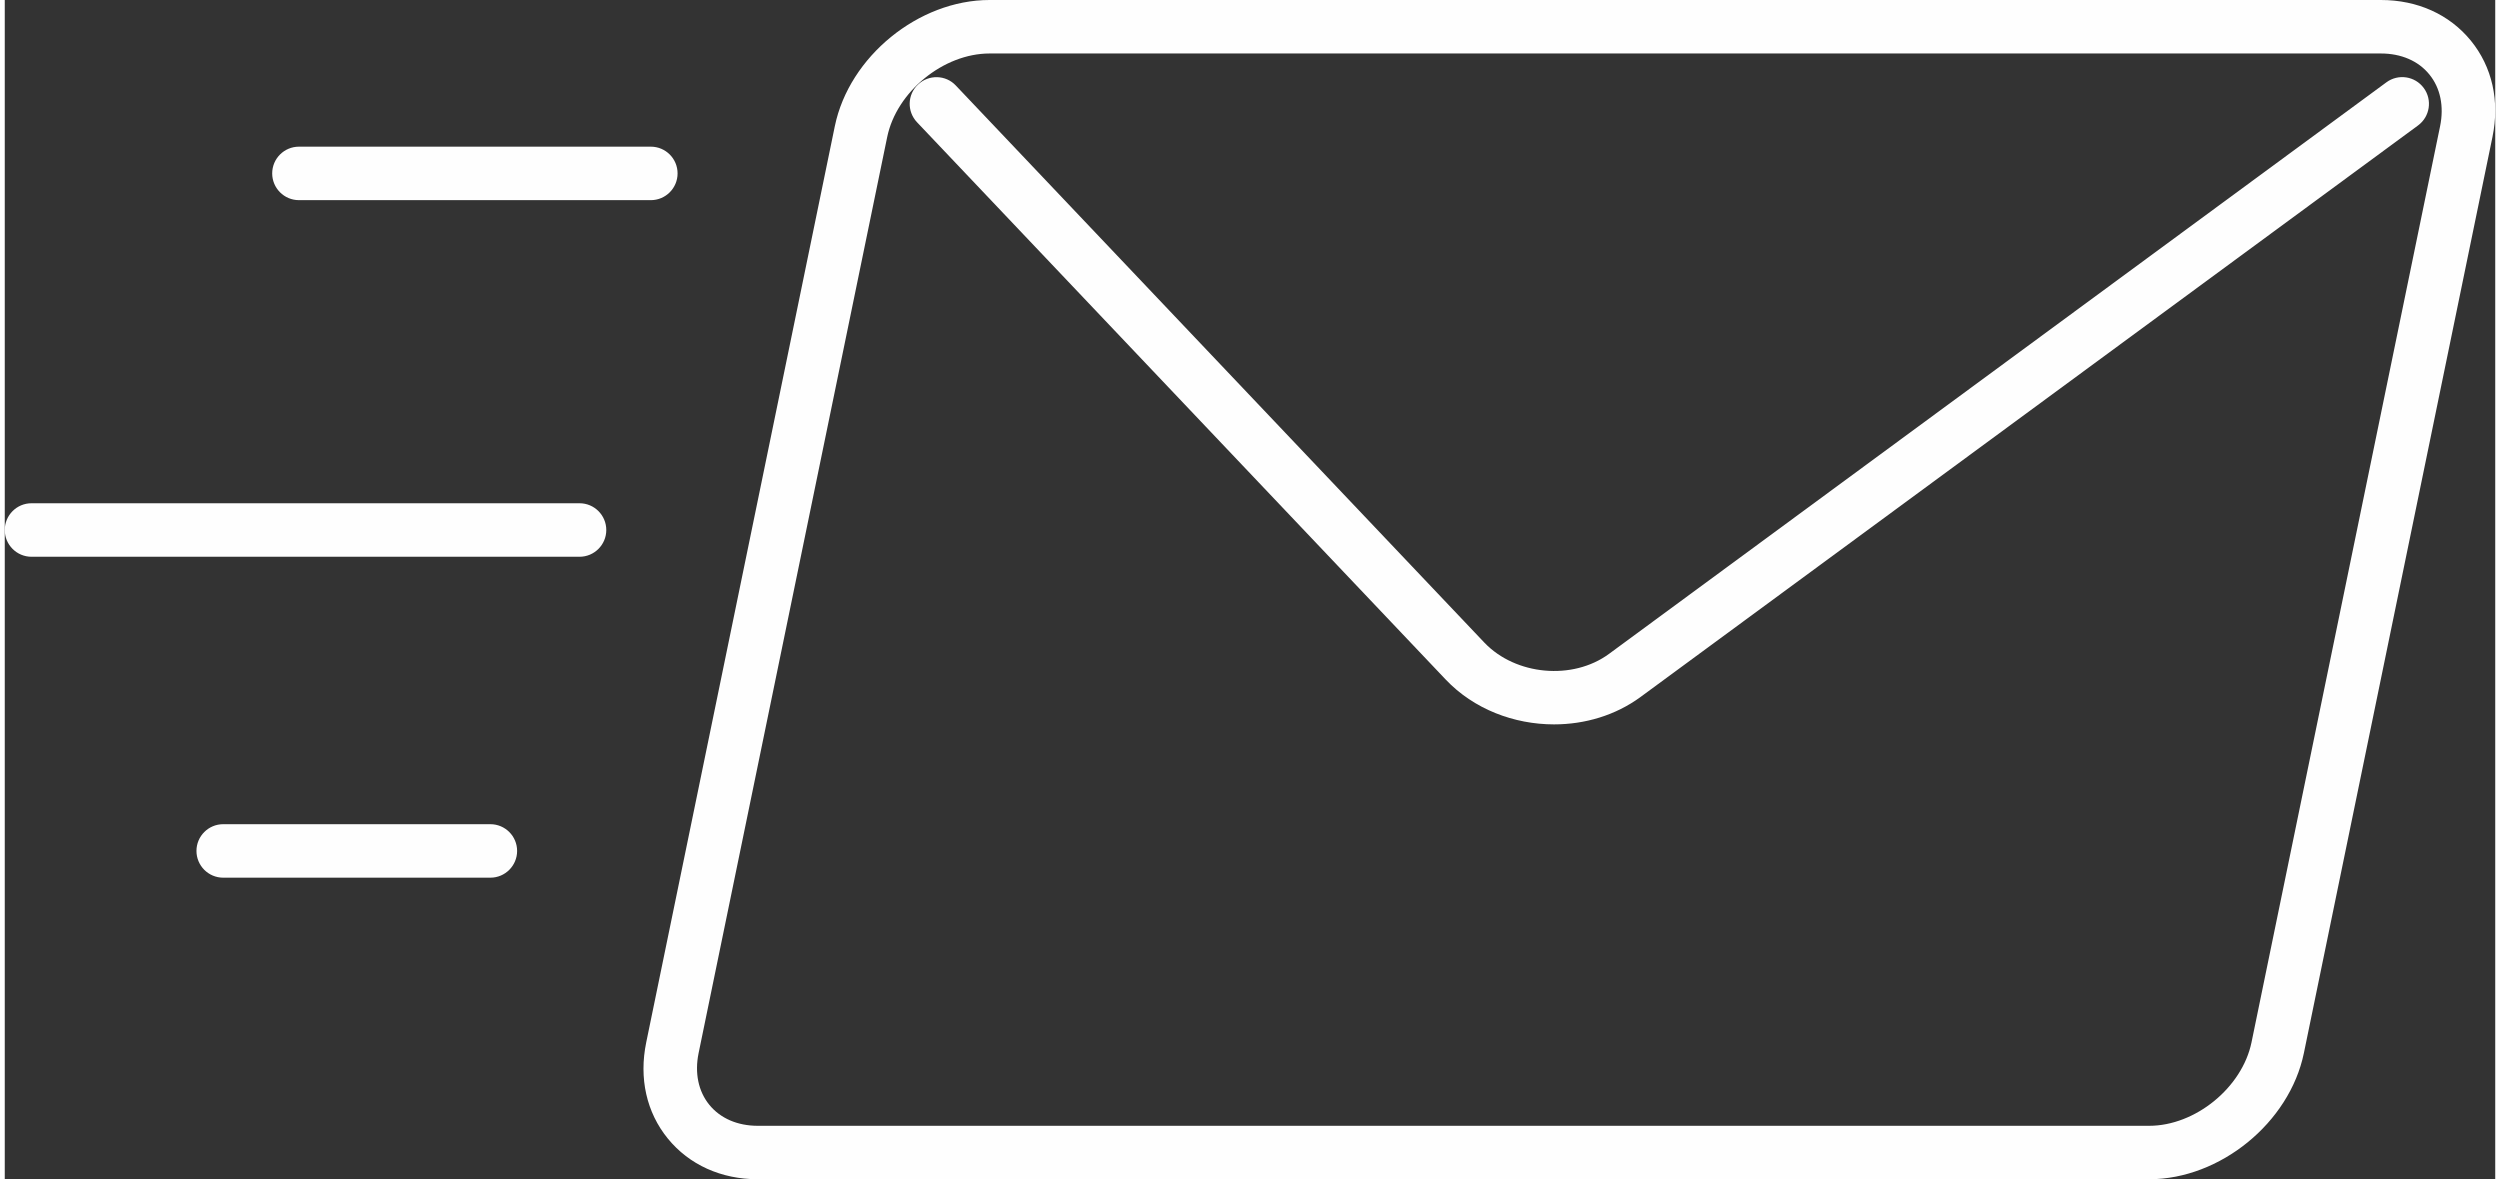 <?xml version="1.0" encoding="UTF-8"?>
<!DOCTYPE svg PUBLIC "-//W3C//DTD SVG 1.1//EN" "http://www.w3.org/Graphics/SVG/1.1/DTD/svg11.dtd">
<svg xmlns="http://www.w3.org/2000/svg" xmlns:xlink="http://www.w3.org/1999/xlink" xml:space="preserve" width="53" height="25" version="1.1" style="shape-rendering:geometricPrecision; text-rendering:geometricPrecision; image-rendering:optimizeQuality; fill-rule:evenodd; clip-rule:evenodd" viewBox="0 0 1745.25 826.38">
 <rect x="0" y="0" width="1745.25" height="826.38" fill="#333333" stroke="none"/>
 <defs>
  <style type="text/css">
   <![CDATA[
    .fil0 {fill:#FEFEFE}
   ]]>
  </style>
 </defs>
 <g id="Ebene_x0020_1">
  <g id="_2284336858704">
   <g>
    <g>
     <path class="fil0" d="M1502.71 826.38l-974.99 0c-25.68,0 -48.06,-10.12 -63.05,-28.49 -14.96,-18.33 -20.35,-42.32 -15.14,-67.47l132.16 -642.04c10.08,-48.76 58.7,-88.38 108.44,-88.38l974.99 0c25.71,0 48.05,10.12 63.05,28.49 14.95,18.33 20.35,42.32 15.14,67.47l-132.16 642.03c-10.05,48.73 -58.7,88.39 -108.44,88.39zm-812.58 -788.9c-32.31,0 -65.19,26.8 -71.74,58.51l-132.17 642c-2.85,13.91 -0.19,26.8 7.54,36.25 7.72,9.48 19.75,14.69 33.96,14.69l974.99 0c32.35,0 65.18,-26.76 71.74,-58.47l0 0 132.16 -642.04c2.85,-13.9 0.19,-26.8 -7.53,-36.24 -7.68,-9.49 -19.75,-14.7 -33.96,-14.7l-974.99 0z"/>
     <path class="fil0" d="M1085.72 507.63c-28.15,0 -56.34,-10.72 -75.98,-31.45l-370.44 -390.49c-7.12,-7.5 -6.86,-19.38 0.71,-26.47 7.46,-7.08 19.38,-6.86 26.47,0.72l370.44 390.45c21.89,22.9 61.84,26.57 87.33,7.8l544.73 -400.5c8.29,-6.11 20.02,-4.39 26.2,4.01 6.11,8.36 4.31,20.05 -4.01,26.2l-544.77 400.46c-17.62,12.97 -39.13,19.27 -60.68,19.27z"/>
    </g>
    <path class="fil0" d="M452.75 140.26l-246.6 0c-10.34,0 -18.74,-8.4 -18.74,-18.74 0,-10.35 8.4,-18.74 18.74,-18.74l246.6 0c10.35,0 18.74,8.39 18.74,18.74 0,10.34 -8.39,18.74 -18.74,18.74z"/>
    <path class="fil0" d="M402.79 390.16l-384.05 0c-10.34,0 -18.74,-8.4 -18.74,-18.74 0,-10.35 8.4,-18.75 18.74,-18.75l384.05 0c10.34,0 18.74,8.4 18.74,18.75 0,10.34 -8.4,18.74 -18.74,18.74z"/>
    <path class="fil0" d="M340.3 615.05l-187.22 0c-10.35,0 -18.74,-8.4 -18.74,-18.74 0,-10.35 8.39,-18.74 18.74,-18.74l187.22 0c10.35,0 18.74,8.39 18.74,18.74 0,10.34 -8.39,18.74 -18.74,18.74z"/>
   </g>
   <g>
   </g>
   <g>
   </g>
   <g>
   </g>
   <g>
   </g>
   <g>
   </g>
   <g>
   </g>
   <g>
   </g>
   <g>
   </g>
   <g>
   </g>
   <g>
   </g>
   <g>
   </g>
   <g>
   </g>
   <g>
   </g>
   <g>
   </g>
   <g>
   </g>
  </g>
 </g>
</svg>

